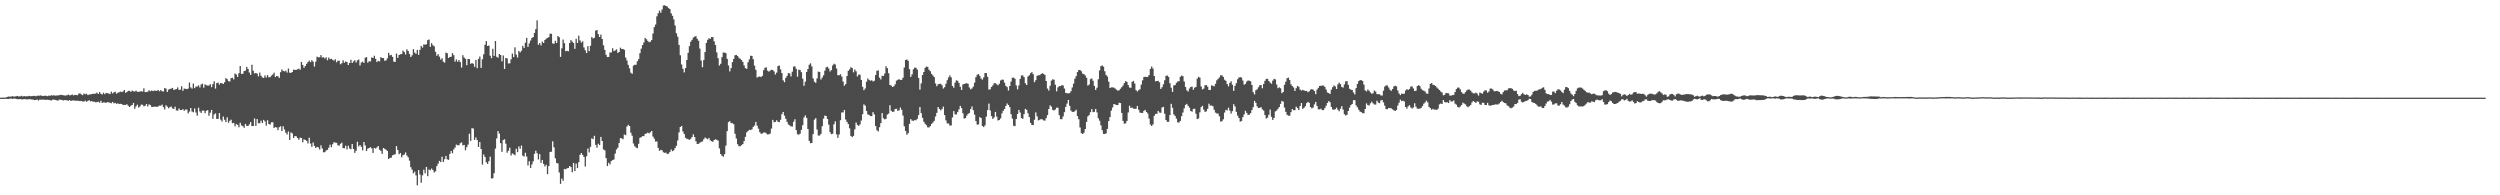 <?xml version="1.0" encoding="UTF-8"?>
<svg xmlns="http://www.w3.org/2000/svg" width="1920" height="150">
  <path d="M0 75.000h1v1.000H0zM1 74.991h1v1.000H1zM2 74.969h1v1.000H2zM3 74.963h1v1.000H3zM4 74.902h1v1.000H4zM5 74.427h1v1.572H5zM6 74.159h1v1.820H6zM7 74.261h1v1.631H7zM8 74.129h1v1.417H8zM9 73.914h1v2.127H9zM10 74.100h1v1.606H10zM11 74.164h1v1.582H11zM12 73.903h1v2.078H12zM13 73.698h1v2.514H13zM14 74.139h1v1.990H14zM15 73.994h1v2.097H15zM16 73.591h1v2.695H16zM17 74.136h1v2.187H17zM18 73.751h1v2.342H18zM19 74.023h1v2.177H19zM20 73.880h1v2.439H20zM21 73.950h1v2.312H21zM22 73.628h1v2.530H22zM23 73.872h1v2.427H23zM24 73.811h1v2.575H24zM25 73.635h1v2.909H25zM26 73.606h1v3.309H26zM27 73.916h1v2.815H27zM28 73.523h1v2.929H28zM29 73.476h1v3.734H29zM30 73.480h1v3.046H30zM31 73.220h1v3.306H31zM32 73.797h1v2.812H32zM33 73.692h1v2.742H33zM34 73.486h1v3.218H34zM35 73.575h1v3.056H35zM36 73.877h1v2.741H36zM37 73.435h1v3.320H37zM38 73.590h1v3.346H38zM39 73.116h1v4.064H39zM40 73.402h1v3.121H40zM41 73.129h1v3.313H41zM42 73.474h1v3.347H42zM43 73.374h1v3.612H43zM44 73.205h1v4.182H44zM45 73.165h1v3.331H45zM46 72.784h1v3.851H46zM47 72.886h1v3.824H47zM48 73.187h1v4.020H48zM49 73.336h1v3.525H49zM50 73.370h1v3.599H50zM51 73.089h1v3.941H51zM52 72.676h1v4.665H52zM53 73.206h1v3.594H53zM54 73.063h1v4.526H54zM55 72.571h1v4.522H55zM56 73.287h1v3.916H56zM57 72.879h1v4.307H57zM58 72.972h1v4.509H58zM59 73.146h1v4.191H59zM60 71.886h1v5.593H60zM61 71.730h1v5.984H61zM62 72.504h1v4.941H62zM63 73.044h1v4.915H63zM64 71.765h1v6.211H64zM65 72.359h1v4.958H65zM66 71.985h1v6.218H66zM67 73.011h1v4.440H67zM68 72.620h1v4.355H68zM69 72.472h1v5.405H69zM70 72.293h1v5.336H70zM71 71.918h1v6.222H71zM72 72.098h1v6.031H72zM73 71.845h1v6.739H73zM74 71.140h1v7.321H74zM75 72.168h1v5.910H75zM76 70.704h1v8.204H76zM77 72.063h1v5.341H77zM78 72.568h1v6.432H78zM79 71.199h1v7.419H79zM80 72.343h1v6.363H80zM81 71.312h1v7.756H81zM82 71.559h1v6.841H82zM83 71.769h1v6.892H83zM84 72.284h1v6.603H84zM85 70.393h1v8.918H85zM86 71.709h1v6.558H86zM87 70.925h1v8.499H87zM88 70.452h1v8.548H88zM89 71.940h1v7.810H89zM90 71.262h1v8.117H90zM91 70.851h1v9.053H91zM92 70.340h1v9.368H92zM93 70.761h1v9.110H93zM94 70.232h1v10.464H94zM95 69.144h1v11.416H95zM96 71.251h1v9.375H96zM97 70.674h1v9.332H97zM98 69.794h1v11.453H98zM99 69.730h1v12.461H99zM100 70.560h1v10.644H100zM101 69.530h1v11.123H101zM102 70.098h1v8.967H102zM103 70.350h1v13.148H103zM104 69.581h1v12.138H104zM105 70.485h1v9.888H105zM106 70.501h1v12.074H106zM107 70.283h1v11.492H107zM108 70.053h1v10.259H108zM109 70.331h1v10.139H109zM110 67.832h1v13.867H110zM111 70.695h1v10.533H111zM112 70.730h1v9.169H112zM113 70.375h1v11.404H113zM114 69.316h1v10.828H114zM115 70.104h1v10.591H115zM116 69.500h1v12.570H116zM117 69.983h1v12.135H117zM118 69.553h1v12.388H118zM119 69.737h1v12.173H119zM120 69.743h1v12.353H120zM121 69.112h1v12.676H121zM122 70.081h1v11.043H122zM123 69.171h1v12.045H123zM124 70.111h1v10.247H124zM125 70.268h1v12.036H125zM126 67.616h1v16.454H126zM127 68.085h1v12.734H127zM128 70.625h1v11.286H128zM129 68.876h1v14.250H129zM130 68.314h1v14.018H130zM131 68.021h1v13.743H131zM132 67.501h1v15.743H132zM133 69.114h1v14.519H133zM134 68.657h1v13.255H134zM135 68.386h1v16.409H135zM136 67.127h1v17.847H136zM137 69.073h1v14.211H137zM138 68.796h1v15.664H138zM139 66.245h1v18.239H139zM140 69.743h1v14.047H140zM141 67.978h1v17.097H141zM142 68.253h1v15.854H142zM143 68.445h1v15.682H143zM144 68.023h1v19.058H144zM145 63.380h1v22.336H145zM146 67.115h1v15.899H146zM147 68.065h1v17.572H147zM148 64.222h1v21.987H148zM149 67.701h1v15.610H149zM150 66.478h1v19.941H150zM151 66.442h1v22.377H151zM152 65.518h1v17.245H152zM153 67.195h1v18.425H153zM154 64.865h1v21.897H154zM155 64.266h1v20.662H155zM156 67.331h1v17.612H156zM157 64.768h1v22.207H157zM158 65.464h1v19.645H158zM159 65.665h1v18.940H159zM160 65.677h1v23.219H160zM161 64.666h1v21.907H161zM162 66.931h1v17.491H162zM163 64.615h1v26.619H163zM164 62.445h1v25.470H164zM165 68.029h1v18.988H165zM166 63.805h1v27.519H166zM167 63.458h1v27.822H167zM168 64.980h1v21.850H168zM169 63.742h1v28.140H169zM170 63.962h1v29.387H170zM171 64.508h1v25.001H171zM172 63.195h1v28.767H172zM173 60.007h1v33.744H173zM174 60.800h1v29.328H174zM175 62.331h1v31.948H175zM176 62.601h1v30.193H176zM177 59.983h1v31.913H177zM178 59.694h1v34.956H178zM179 60.998h1v33.345H179zM180 56.492h1v40.521H180zM181 57.255h1v38.102H181zM182 59.077h1v36.796H182zM183 56.206h1v41.558H183zM184 50.704h1v43.626H184zM185 56.779h1v39.548H185zM186 56.650h1v40.200H186zM187 54.587h1v43.584H187zM188 54.229h1v40.931H188zM189 51.379h1v45.239H189zM190 52.919h1v43.884H190zM191 55.678h1v39.857H191zM192 57.475h1v36.272H192zM193 49.714h1v47.088H193zM194 54.302h1v42.466H194zM195 56.421h1v34.568H195zM196 55.988h1v40.663H196zM197 56.541h1v34.905H197zM198 58.625h1v36.027H198zM199 55.763h1v38.918H199zM200 58.122h1v34.549H200zM201 59.447h1v35.024H201zM202 59.840h1v32.210H202zM203 57.918h1v35.337H203zM204 59.508h1v36.929H204zM205 57.643h1v34.704H205zM206 59.360h1v35.871H206zM207 59.251h1v36.437H207zM208 58.074h1v35.859H208zM209 57.263h1v36.647H209zM210 55.811h1v42.471H210zM211 59.208h1v38.404H211zM212 58.330h1v39.578H212zM213 58.591h1v41.356H213zM214 59.795h1v37.891H214zM215 55.448h1v41.502H215zM216 53.344h1v47.266H216zM217 54.406h1v42.551H217zM218 54.820h1v44.620H218zM219 54.216h1v47.679H219zM220 55.705h1v47.557H220zM221 52.638h1v48.350H221zM222 55.811h1v51.698H222zM223 55.976h1v45.746H223zM224 55.274h1v47.192H224zM225 53.448h1v52.479H225zM226 53.720h1v50.770H226zM227 53.622h1v51.018H227zM228 53.247h1v52.756H228zM229 52.698h1v54.606H229zM230 53.573h1v52.146H230zM231 47.584h1v58.330H231zM232 49.878h1v59.427H232zM233 52.062h1v54.940H233zM234 50.684h1v56.818H234zM235 49.039h1v59.150H235zM236 47.651h1v62.551H236zM237 46.572h1v59.211H237zM238 47.744h1v62.476H238zM239 46.229h1v66.509H239zM240 47.380h1v62.043H240zM241 51.117h1v60.974H241zM242 47.340h1v66.306H242zM243 43.501h1v69.270H243zM244 44.075h1v69.138H244zM245 43.930h1v70.857H245zM246 42.359h1v69.275H246zM247 44.180h1v69.857H247zM248 43.946h1v73.027H248zM249 44.929h1v71.961H249zM250 44.055h1v71.520H250zM251 46.297h1v68.779H251zM252 44.219h1v69.244H252zM253 45.409h1v65.721H253zM254 45.151h1v67.913H254zM255 45.925h1v64.872H255zM256 46.519h1v62.684H256zM257 45.530h1v64.055H257zM258 47.889h1v61.799H258zM259 46.664h1v64.829H259zM260 46.624h1v65.359H260zM261 49.341h1v61.105H261zM262 48.592h1v60.998H262zM263 46.350h1v67.434H263zM264 48.157h1v65.734H264zM265 47.215h1v64.715H265zM266 47.675h1v67.085H266zM267 49.926h1v61.983H267zM268 48.332h1v65.664H268zM269 45.937h1v68.695H269zM270 48.384h1v62.203H270zM271 47.148h1v67.287H271zM272 46.214h1v71.200H272zM273 48.008h1v67.769H273zM274 46.311h1v62.562H274zM275 45.704h1v66.741H275zM276 50.296h1v61.089H276zM277 48.048h1v64.718H277zM278 47.317h1v68.172H278zM279 48.357h1v60.722H279zM280 44.316h1v67.318H280zM281 43.895h1v72.091H281zM282 48.118h1v65.994H282zM283 46.991h1v66.709H283zM284 47.188h1v65.802H284zM285 44.086h1v69.889H285zM286 44.563h1v72.899H286zM287 42.805h1v70.789H287zM288 45.179h1v68.942H288zM289 47.673h1v65.549H289zM290 46.703h1v65.451H290zM291 47.183h1v67.811H291zM292 43.868h1v72.015H292zM293 44.594h1v73.579H293zM294 44.583h1v69.086H294zM295 46.632h1v67.714H295zM296 46.364h1v68.610H296zM297 44.799h1v71.133H297zM298 40.587h1v81.572H298zM299 42.556h1v78.722H299zM300 42.143h1v78.944H300zM301 43.668h1v75.626H301zM302 47.306h1v71.536H302zM303 47.504h1v70.965H303zM304 41.124h1v71.105H304zM305 44.425h1v70.705H305zM306 42.230h1v76.246H306zM307 41.669h1v75.846H307zM308 41.539h1v79.313H308zM309 38.857h1v80.325H309zM310 39.995h1v78.704H310zM311 41.860h1v75.166H311zM312 37.865h1v81.579H312zM313 39.154h1v81.603H313zM314 41.368h1v82.036H314zM315 43.795h1v84.611H315zM316 42.499h1v87.785H316zM317 37.741h1v95.383H317zM318 40.421h1v91.420H318zM319 41.313h1v93.402H319zM320 38.298h1v104.048H320zM321 42.104h1v88.495H321zM322 38.323h1v95.677H322zM323 35.207h1v105.142H323zM324 36.533h1v98.196H324zM325 34.088h1v96.206H325zM326 34.337h1v98.785H326zM327 33.982h1v94.207H327zM328 30.833h1v104.469H328zM329 30.331h1v99.797H329zM330 35.929h1v94.843H330zM331 33.193h1v96.241H331zM332 34.753h1v95.788H332zM333 35.513h1v96.953H333zM334 39.774h1v91.819H334zM335 42.823h1v84.788H335zM336 41.594h1v84.091H336zM337 43.455h1v80.083H337zM338 45.768h1v78.728H338zM339 44.753h1v75.622H339zM340 47.433h1v76.986H340zM341 48.147h1v74.136H341zM342 40.435h1v79.317H342zM343 40.894h1v81.474H343zM344 44.541h1v78.252H344zM345 43.706h1v74.498H345zM346 43.589h1v72.383H346zM347 40.808h1v76.891H347zM348 42.418h1v72.332H348zM349 47.338h1v65.949H349zM350 45.676h1v65.403H350zM351 47.406h1v64.230H351zM352 46.123h1v65.408H352zM353 47.663h1v62.310H353zM354 51.840h1v57.506H354zM355 42.389h1v69.240H355zM356 44.172h1v67.148H356zM357 45.141h1v70.279H357zM358 50.085h1v62.897H358zM359 45.238h1v65.821H359zM360 45.395h1v57.296H360zM361 49.027h1v59.176H361zM362 48.370h1v50.112H362zM363 49.001h1v49.718H363zM364 51.313h1v56.104H364zM365 46.005h1v59.583H365zM366 52.336h1v55.230H366zM367 45.266h1v67.604H367zM368 43.429h1v65.684H368zM369 52.134h1v62.314H369zM370 45.514h1v80.895H370zM371 41.672h1v76.940H371zM372 34.346h1v86.182H372zM373 31.534h1v93.157H373zM374 35.313h1v90.587H374zM375 34.954h1v88.844H375zM376 42.797h1v77.548H376zM377 44.714h1v92.417H377zM378 37.492h1v99.378H378zM379 42.923h1v90.080H379zM380 31.484h1v82.652H380zM381 43.605h1v62.698H381zM382 44.327h1v56.354H382zM383 41.489h1v61.130H383zM384 42.245h1v67.706H384zM385 47.115h1v69.447H385zM386 42.577h1v64.989H386zM387 52.920h1v54.045H387zM388 44.478h1v65.854H388zM389 44.858h1v72.427H389zM390 48.723h1v67.041H390zM391 48.617h1v64.838H391zM392 45.562h1v73.886H392zM393 41.186h1v76.608H393zM394 43.848h1v74.626H394zM395 36.348h1v82.905H395zM396 41.897h1v72.328H396zM397 44.187h1v72.657H397zM398 39.114h1v73.382H398zM399 40.252h1v74.015H399zM400 38.900h1v72.881H400zM401 35.248h1v84.320H401zM402 36.933h1v83.268H402zM403 32.774h1v84.508H403zM404 29.077h1v91.183H404zM405 36.011h1v91.070H405zM406 33.331h1v90.461H406zM407 31.133h1v97.848H407zM408 29.159h1v97.156H408zM409 28.446h1v95.448H409zM410 25.301h1v92.840H410zM411 22.389h1v93.372H411zM412 15.616h1v102.109H412zM413 34.359h1v88.112H413zM414 33.054h1v85.285H414zM415 34.882h1v90.209H415zM416 31.891h1v91.047H416zM417 33.027h1v92.883H417zM418 30.726h1v97.135H418zM419 29.686h1v96.875H419zM420 29.145h1v104.662H420zM421 28.516h1v99.008H421zM422 25.874h1v90.832H422zM423 25.954h1v90.574H423zM424 33.325h1v75.240H424zM425 33.641h1v79.490H425zM426 31.322h1v90.220H426zM427 33.039h1v92.075H427zM428 27.634h1v97.955H428zM429 28.605h1v103.843H429zM430 43.671h1v97.523H430zM431 37.102h1v100.071H431zM432 30.343h1v108.536H432zM433 33.164h1v96.564H433zM434 39.312h1v90.723H434zM435 39.010h1v90.262H435zM436 39.359h1v89.639H436zM437 33.034h1v94.463H437zM438 30.756h1v97.543H438zM439 31.957h1v100.327H439zM440 32.998h1v92.115H440zM441 37.463h1v93.921H441zM442 29.790h1v95.860H442zM443 33.016h1v96.108H443zM444 27.405h1v97.155H444zM445 31.078h1v87.802H445zM446 32.721h1v84.837H446zM447 31.737h1v87.246H447zM448 36.450h1v84.104H448zM449 38.604h1v89.306H449zM450 40.738h1v79.335H450zM451 35.422h1v78.661H451zM452 39.249h1v77.807H452zM453 35.130h1v77.640H453zM454 28.467h1v77.764H454zM455 29.526h1v77.325H455zM456 28.993h1v75.303H456zM457 23.576h1v87.693H457zM458 23.022h1v90.399H458zM459 26.231h1v84.140H459zM460 28.422h1v82.966H460zM461 26.581h1v78.607H461zM462 29.935h1v78.346H462zM463 34.805h1v80.058H463zM464 38.285h1v77.179H464zM465 42.024h1v79.397H465zM466 43.818h1v83.729H466zM467 43.733h1v81.232H467zM468 40.332h1v85.911H468zM469 40.239h1v83.453H469zM470 37.021h1v85.895H470zM471 39.248h1v83.226H471zM472 38.716h1v79.257H472zM473 37.909h1v76.911H473zM474 40.622h1v72.791H474zM475 39.879h1v69.990H475zM476 36.600h1v69.480H476zM477 37.667h1v68.570H477zM478 37.589h1v69.305H478zM479 38.227h1v65.076H479zM480 44.193h1v59.654H480zM481 46.425h1v50.775H481zM482 49.811h1v46.084H482zM483 52.504h1v44.258H483zM484 55.816h1v46.132H484zM485 56.686h1v47.561H485zM486 50.377h1v59.837H486zM487 49.786h1v62.549H487zM488 49.708h1v63.598H488zM489 47.036h1v66.777H489zM490 45.422h1v65.018H490zM491 40.868h1v64.946H491zM492 37.354h1v67.940H492zM493 34.610h1v69.921H493zM494 32.624h1v71.915H494zM495 29.072h1v73.781H495zM496 30.140h1v72.352H496zM497 31.372h1v70.446H497zM498 32.417h1v70.038H498zM499 32.070h1v69.542H499zM500 30.789h1v69.844H500zM501 25.762h1v79.131H501zM502 20.843h1v85.649H502zM503 18.863h1v89.855H503zM504 12.527h1v96.106H504zM505 10.189h1v103.431H505zM506 8.148h1v107.704H506zM507 9.774h1v105.255H507zM508 7.247h1v108.186H508zM509 4.261h1v112.742H509zM510 4.049h1v113.303H510zM511 4.615h1v112.640H511zM512 5.045h1v113.288H512zM513 6.182h1v111.792H513zM514 6.951h1v109.721H514zM515 10.261h1v104.554H515zM516 12.144h1v103.969H516zM517 14.879h1v100.565H517zM518 19.569h1v94.135H518zM519 25.565h1v86.399H519zM520 28.167h1v79.720H520zM521 34.456h1v67.219H521zM522 42.465h1v55.059H522zM523 49.521h1v47.194H523zM524 52.765h1v48.200H524zM525 55.600h1v47.296H525zM526 52.290h1v53.511H526zM527 46.086h1v60.516H527zM528 40.554h1v66.333H528zM529 35.417h1v72.072H529zM530 32.034h1v74.550H530zM531 30.643h1v74.598H531zM532 28.830h1v74.341H532zM533 28.113h1v77.117H533zM534 27.812h1v80.709H534zM535 29.813h1v80.797H535zM536 31.300h1v79.170H536zM537 37.314h1v72.357H537zM538 46.484h1v62.442H538zM539 51.684h1v56.961H539zM540 46.113h1v60.837H540zM541 39.985h1v65.631H541zM542 32.995h1v73.347H542zM543 30.568h1v76.393H543zM544 29.464h1v76.490H544zM545 29.785h1v78.019H545zM546 28.491h1v79.943H546zM547 28.530h1v80.406H547zM548 31.806h1v75.722H548zM549 34.586h1v72.360H549zM550 40.260h1v67.128H550zM551 44.684h1v63.273H551zM552 50.329h1v63.646H552zM553 48.986h1v69.300H553zM554 43.907h1v75.690H554zM555 40.336h1v80.044H555zM556 40.406h1v78.003H556zM557 40.803h1v71.032H557zM558 45.202h1v55.525H558zM559 50.233h1v43.555H559zM560 54.856h1v38.159H560zM561 52.276h1v42.314H561zM562 47.709h1v46.910H562zM563 45.194h1v50.250H563zM564 42.427h1v60.266H564zM565 42.196h1v64.123H565zM566 43.028h1v67.711H566zM567 44.359h1v67.940H567zM568 45.208h1v67.112H568zM569 46.117h1v65.357H569zM570 47.582h1v63.053H570zM571 50.293h1v58.114H571zM572 52.322h1v52.770H572zM573 52.899h1v48.790H573zM574 47.819h1v52.838H574zM575 45.582h1v54.102H575zM576 42.771h1v57.120H576zM577 42.945h1v56.400H577zM578 45.487h1v51.973H578zM579 50.402h1v46.024H579zM580 53.582h1v40.080H580zM581 59.550h1v36.965H581zM582 58.912h1v39.910H582zM583 58.703h1v42.796H583zM584 59.212h1v43.572H584zM585 58.215h1v44.291H585zM586 53.923h1v47.849H586zM587 52.077h1v49.667H587zM588 51.727h1v50.718H588zM589 54.221h1v49.049H589zM590 54.990h1v48.160H590zM591 54.221h1v48.363H591zM592 53.561h1v45.200H592zM593 53.747h1v38.329H593zM594 54.850h1v39.028H594zM595 57.213h1v36.394H595zM596 55.762h1v36.612H596zM597 50.721h1v42.818H597zM598 50.342h1v43.470H598zM599 53.248h1v38.759H599zM600 56.111h1v31.569H600zM601 61.686h1v24.312H601zM602 63.110h1v25.772H602zM603 59.806h1v31.413H603zM604 58.252h1v35.336H604zM605 56.126h1v39.474H605zM606 56.361h1v39.941H606zM607 58.677h1v38.383H607zM608 55.060h1v42.097H608zM609 51.156h1v42.365H609zM610 50.968h1v40.634H610zM611 52.842h1v47.097H611zM612 58.805h1v44.323H612zM613 53.489h1v49.958H613zM614 53.798h1v48.838H614zM615 55.471h1v44.225H615zM616 60.420h1v35.751H616zM617 65.860h1v24.339H617zM618 62.698h1v25.983H618zM619 55.251h1v35.341H619zM620 53.005h1v46.081H620zM621 49.716h1v58.492H621zM622 48.637h1v61.373H622zM623 51.016h1v58.800H623zM624 60.202h1v42.806H624zM625 62.793h1v29.102H625zM626 63.629h1v27.101H626zM627 60.273h1v39.203H627zM628 54.998h1v49.092H628zM629 55.246h1v48.823H629zM630 61.072h1v41.716H630zM631 59.566h1v37.348H631zM632 57.808h1v33.311H632zM633 54.275h1v34.493H633zM634 51.712h1v37.385H634zM635 51.230h1v40.184H635zM636 52.647h1v43.123H636zM637 54.908h1v46.609H637zM638 53.885h1v49.157H638zM639 50.255h1v52.488H639zM640 48.957h1v46.477H640zM641 49.542h1v43.635H641zM642 52.631h1v50.581H642zM643 57.764h1v48.106H643zM644 57.815h1v45.432H644zM645 57.051h1v35.238H645zM646 58.762h1v27.617H646zM647 62.633h1v23.676H647zM648 65.822h1v18.623H648zM649 64.613h1v27.213H649zM650 58.413h1v35.208H650zM651 54.411h1v40.863H651zM652 53.264h1v45.275H652zM653 51.592h1v52.819H653zM654 52.273h1v53.061H654zM655 55.543h1v48.794H655zM656 53.419h1v45.888H656zM657 54.766h1v39.314H657zM658 58.721h1v37.200H658zM659 57.274h1v39.469H659zM660 57.345h1v38.198H660zM661 61.382h1v31.188H661zM662 66.657h1v21.090H662zM663 69.281h1v10.902H663zM664 67.961h1v13.117H664zM665 62.743h1v22.434H665zM666 60.336h1v27.498H666zM667 61.359h1v26.915H667zM668 62.028h1v27.089H668zM669 61.571h1v27.599H669zM670 62.585h1v23.514H670zM671 61.995h1v25.863H671zM672 57.652h1v39.124H672zM673 54.299h1v45.725H673zM674 54.123h1v46.837H674zM675 59.649h1v38.041H675zM676 61.031h1v33.537H676zM677 58.150h1v28.711H677zM678 58.345h1v32.557H678zM679 56.472h1v35.248H679zM680 50.903h1v40.333H680zM681 52.370h1v35.643H681zM682 56.270h1v30.969H682zM683 65.244h1v15.590H683zM684 65.720h1v19.416H684zM685 66.762h1v19.199H685zM686 66.250h1v19.459H686zM687 64.787h1v18.927H687zM688 61.962h1v21.558H688zM689 61.292h1v23.798H689zM690 60.823h1v23.954H690zM691 61.390h1v21.176H691zM692 61.344h1v23.057H692zM693 59.690h1v29.061H693zM694 51.879h1v45.124H694zM695 46.079h1v54.501H695zM696 45.624h1v57.853H696zM697 46.697h1v55.601H697zM698 53.141h1v41.992H698zM699 59.083h1v32.409H699zM700 57.096h1v35.501H700zM701 53.235h1v39.605H701zM702 51.879h1v40.308H702zM703 52.136h1v40.304H703zM704 53.459h1v37.767H704zM705 59.857h1v28.581H705zM706 68.844h1v13.384H706zM707 64.075h1v22.833H707zM708 57.608h1v32.887H708zM709 55.299h1v38.187H709zM710 52.069h1v43.001H710zM711 51.136h1v44.998H711zM712 51.368h1v46.426H712zM713 53.571h1v44.339H713zM714 54.680h1v42.187H714zM715 56.772h1v38.378H715zM716 57.939h1v36.204H716zM717 59.235h1v33.563H717zM718 64.093h1v25.375H718zM719 66.187h1v20.488H719zM720 64.700h1v17.469H720zM721 64.461h1v19.207H721zM722 64.333h1v20.476H722zM723 65.549h1v18.194H723zM724 68.011h1v13.911H724zM725 66.974h1v21.380H725zM726 64.319h1v28.136H726zM727 61.583h1v33.212H727zM728 59.500h1v35.298H728zM729 57.927h1v38.482H729zM730 59.389h1v36.950H730zM731 66.002h1v24.221H731zM732 67.356h1v17.987H732zM733 63.494h1v24.269H733zM734 61.674h1v26.305H734zM735 62.080h1v24.034H735zM736 63.688h1v20.313H736zM737 66.660h1v14.622H737zM738 69.051h1v13.952H738zM739 64.863h1v22.110H739zM740 64.498h1v26.582H740zM741 64.110h1v26.560H741zM742 63.914h1v24.850H742zM743 64.407h1v23.044H743zM744 67.170h1v19.574H744zM745 68.610h1v15.182H745zM746 67.894h1v13.879H746zM747 66.516h1v18.170H747zM748 63.432h1v24.623H748zM749 59.293h1v33.699H749zM750 57.401h1v38.285H750zM751 56.865h1v38.721H751zM752 58.300h1v31.630H752zM753 60.287h1v30.400H753zM754 61.189h1v35.578H754zM755 59.466h1v38.115H755zM756 56.091h1v40.167H756zM757 56.129h1v33.477H757zM758 58.974h1v25.565H758zM759 68.802h1v10.752H759zM760 68.569h1v16.275H760zM761 66.779h1v22.410H761zM762 65.590h1v25.736H762zM763 63.968h1v26.208H763zM764 63.885h1v22.100H764zM765 64.746h1v24.781H765zM766 65.491h1v27.021H766zM767 64.315h1v27.774H767zM768 61.794h1v29.117H768zM769 61.130h1v25.974H769zM770 61.227h1v23.853H770zM771 63.509h1v20.231H771zM772 65.921h1v15.505H772zM773 66.935h1v12.561H773zM774 69.524h1v11.133H774zM775 66.068h1v16.231H775zM776 62.631h1v25.066H776zM777 59.721h1v31.439H777zM778 59.594h1v36.971H778zM779 60.533h1v36.375H779zM780 65.570h1v25.847H780zM781 68.602h1v18.966H781zM782 65.625h1v18.804H782zM783 60.560h1v25.840H783zM784 57.933h1v32.762H784zM785 57.883h1v33.423H785zM786 59.231h1v28.445H786zM787 63.952h1v19.644H787zM788 65.272h1v19.115H788zM789 58.736h1v28.242H789zM790 57.827h1v32.081H790zM791 56.206h1v38.102H791zM792 55.377h1v40.563H792zM793 56.982h1v39.046H793zM794 63.119h1v28.854H794zM795 61.521h1v24.789H795zM796 58.273h1v31.071H796zM797 57.738h1v34.739H797zM798 57.754h1v34.240H798zM799 56.888h1v34.530H799zM800 56.221h1v35.473H800zM801 56.711h1v35.740H801zM802 57.525h1v35.155H802zM803 62.203h1v28.532H803zM804 67.967h1v20.470H804zM805 69.606h1v14.117H805zM806 65.824h1v15.057H806zM807 61.923h1v19.997H807zM808 60.938h1v23.511H808zM809 61.197h1v23.716H809zM810 65.087h1v18.992H810zM811 70.137h1v12.569H811zM812 67.137h1v15.627H812zM813 66.130h1v22.351H813zM814 66.138h1v25.417H814zM815 65.391h1v26.153H815zM816 65.640h1v23.814H816zM817 67.980h1v18.184H817zM818 71.305h1v10.748H818zM819 71.636h1v7.908H819zM820 71.677h1v5.083H820zM821 71.526h1v9.722H821zM822 70.066h1v14.894H822zM823 67.184h1v18.754H823zM824 64.262h1v21.706H824zM825 60.475h1v24.919H825zM826 58.448h1v25.803H826zM827 55.324h1v33.822H827zM828 53.731h1v37.794H828zM829 53.744h1v44.138H829zM830 54.756h1v47.468H830zM831 56.594h1v46.340H831zM832 56.930h1v44.949H832zM833 57.947h1v41.175H833zM834 59.697h1v33.879H834zM835 65.765h1v23.646H835zM836 64.897h1v23.471H836zM837 60.849h1v25.303H837zM838 60.212h1v23.609H838zM839 62.061h1v24.128H839zM840 65.986h1v19.885H840zM841 69.065h1v14.599H841zM842 67.358h1v18.982H842zM843 60.886h1v29.946H843zM844 54.064h1v38.644H844zM845 50.774h1v45.466H845zM846 50.201h1v49.795H846zM847 51.192h1v51.625H847zM848 54.723h1v48.199H848zM849 57.533h1v44.855H849zM850 58.787h1v40.178H850zM851 62.648h1v30.349H851zM852 67.588h1v22.327H852zM853 67.082h1v17.835H853zM854 67.088h1v15.427H854zM855 67.327h1v12.562H855zM856 68.014h1v12.277H856zM857 68.889h1v11.816H857zM858 69.651h1v11.048H858zM859 69.301h1v9.583H859zM860 68.155h1v10.987H860zM861 66.972h1v19.766H861zM862 65.698h1v27.112H862zM863 63.782h1v31.220H863zM864 62.292h1v32.418H864zM865 62.900h1v29.958H865zM866 65.309h1v21.047H866zM867 67.250h1v13.952H867zM868 67.446h1v15.427H868zM869 62.838h1v19.808H869zM870 62.156h1v21.236H870zM871 64.176h1v19.410H871zM872 69.212h1v14.297H872zM873 70.226h1v11.131H873zM874 69.270h1v14.996H874zM875 68.564h1v17.845H875zM876 64.965h1v21.757H876zM877 61.694h1v25.029H877zM878 59.194h1v25.928H878zM879 58.936h1v25.441H879zM880 59.119h1v26.894H880zM881 58.972h1v28.281H881zM882 57.657h1v33.419H882zM883 52.885h1v42.763H883zM884 51.112h1v45.673H884zM885 52.618h1v42.937H885zM886 58.381h1v30.590H886zM887 62.446h1v25.064H887zM888 62.226h1v25.182H888zM889 62.099h1v23.115H889zM890 63.214h1v23.209H890zM891 68.276h1v18.375H891zM892 66.983h1v15.525H892zM893 64.701h1v17.397H893zM894 61.654h1v25.712H894zM895 58.253h1v33.930H895zM896 58.005h1v35.572H896zM897 59.051h1v34.486H897zM898 63.907h1v24.452H898zM899 67.385h1v12.311H899zM900 70.529h1v12.265H900zM901 65.609h1v22.238H901zM902 65.315h1v23.702H902zM903 63.662h1v27.419H903zM904 62.533h1v31.445H904zM905 62.403h1v31.688H905zM906 58.950h1v33.910H906zM907 58.012h1v31.231H907zM908 58.510h1v27.928H908zM909 62.616h1v20.597H909zM910 66.754h1v13.817H910zM911 69.379h1v10.403H911zM912 70.318h1v11.009H912zM913 68.015h1v14.689H913zM914 66.781h1v18.453H914zM915 66.515h1v19.224H915zM916 68.935h1v14.718H916zM917 67.351h1v16.162H917zM918 66.724h1v20.623H918zM919 60.371h1v31.126H919zM920 59.003h1v31.990H920zM921 59.610h1v26.645H921zM922 66.425h1v15.844H922zM923 68.675h1v12.561H923zM924 68.052h1v16.184H924zM925 65.457h1v20.521H925zM926 65.379h1v20.065H926zM927 66.569h1v16.986H927zM928 69.115h1v10.516H928zM929 69.061h1v12.050H929zM930 65.572h1v15.474H930zM931 65.829h1v15.714H931zM932 66.291h1v17.991H932zM933 64.339h1v22.141H933zM934 61.702h1v25.438H934zM935 60.640h1v26.616H935zM936 59.460h1v29.827H936zM937 57.783h1v35.620H937zM938 57.859h1v35.239H938zM939 59.040h1v32.625H939zM940 61.255h1v25.162H940zM941 62.121h1v22.192H941zM942 64.580h1v20.182H942zM943 66.338h1v16.375H943zM944 63.643h1v21.307H944zM945 62.460h1v24.782H945zM946 65.053h1v20.276H946zM947 69.784h1v10.221H947zM948 65.944h1v15.814H948zM949 63.865h1v22.059H949zM950 60.897h1v27.881H950zM951 59.566h1v31.059H951zM952 59.238h1v34.176H952zM953 59.571h1v33.420H953zM954 61.856h1v28.148H954zM955 65.068h1v22.834H955zM956 64.402h1v20.718H956zM957 62.547h1v24.132H957zM958 61.787h1v26.486H958zM959 62.021h1v26.032H959zM960 62.477h1v24.439H960zM961 65.266h1v19.273H961zM962 70.798h1v11.484H962zM963 72.514h1v4.975H963zM964 69.267h1v9.719H964zM965 68.630h1v13.068H965zM966 67.014h1v15.986H966zM967 65.408h1v17.402H967zM968 65.261h1v17.073H968zM969 67.779h1v16.239H969zM970 64.426h1v20.476H970zM971 62.078h1v26.273H971zM972 60.569h1v30.464H972zM973 60.566h1v29.773H973zM974 62.201h1v25.914H974zM975 63.386h1v20.744H975zM976 64.303h1v25.415H976zM977 61.895h1v30.203H977zM978 60.589h1v29.961H978zM979 60.980h1v24.575H979zM980 64.909h1v19.982H980zM981 67.738h1v15.802H981zM982 67.051h1v15.199H982zM983 67.789h1v11.979H983zM984 71.524h1v6.016H984zM985 70.625h1v7.470H985zM986 65.111h1v17.543H986zM987 62.794h1v23.134H987zM988 60.058h1v28.108H988zM989 59.573h1v29.244H989zM990 61.516h1v27.422H990zM991 64.730h1v21.445H991zM992 66.082h1v17.666H992zM993 67.176h1v17.529H993zM994 69.844h1v14.809H994zM995 67.741h1v14.190H995zM996 66.010h1v16.961H996zM997 66.639h1v17.878H997zM998 68.794h1v12.614H998zM999 69.595h1v9.503H999zM1000 69.022h1v14.566H1000zM1001 69.441h1v13.405H1001zM1002 69.823h1v11.813H1002zM1003 69.840h1v9.377H1003zM1004 70.830h1v7.424H1004zM1005 70.152h1v8.814H1005zM1006 68.811h1v13.487H1006zM1007 68.435h1v14.834H1007zM1008 68.845h1v13.807H1008zM1009 69.958h1v10.239H1009zM1010 72.340h1v5.946H1010zM1011 68.835h1v12.531H1011zM1012 67.438h1v16.494H1012zM1013 66.020h1v17.981H1013zM1014 65.953h1v17.521H1014zM1015 65.626h1v18.972H1015zM1016 65.719h1v18.796H1016zM1017 66.787h1v16.264H1017zM1018 68.744h1v12.458H1018zM1019 71.004h1v8.027H1019zM1020 71.485h1v6.119H1020zM1021 72.213h1v6.344H1021zM1022 68.842h1v13.286H1022zM1023 66.991h1v17.082H1023zM1024 65.609h1v18.705H1024zM1025 66.415h1v17.465H1025zM1026 68.328h1v14.380H1026zM1027 64.815h1v19.530H1027zM1028 63.428h1v22.006H1028zM1029 64.613h1v18.889H1029zM1030 66.762h1v14.799H1030zM1031 67.261h1v16.903H1031zM1032 64.848h1v22.896H1032zM1033 62.588h1v26.077H1033zM1034 62.281h1v25.871H1034zM1035 65.129h1v20.114H1035zM1036 68.126h1v14.507H1036zM1037 68.857h1v11.832H1037zM1038 69.135h1v10.673H1038zM1039 71.015h1v5.975H1039zM1040 72.494h1v4.399H1040zM1041 67.693h1v13.243H1041zM1042 64.450h1v17.956H1042zM1043 62.305h1v21.956H1043zM1044 61.614h1v24.073H1044zM1045 61.545h1v24.549H1045zM1046 62.188h1v24.737H1046zM1047 64.967h1v21.949H1047zM1048 69.433h1v14.285H1048zM1049 70.211h1v9.180H1049zM1050 68.787h1v11.951H1050zM1051 69.679h1v11.303H1051zM1052 70.949h1v8.407H1052zM1053 71.956h1v6.108H1053zM1054 71.611h1v7.768H1054zM1055 69.520h1v10.699H1055zM1056 70.309h1v10.021H1056zM1057 72.238h1v5.138H1057zM1058 72.393h1v6.341H1058zM1059 72.400h1v6.853H1059zM1060 73.256h1v3.920H1060zM1061 73.419h1v3.366H1061zM1062 69.609h1v9.031H1062zM1063 66.477h1v14.681H1063zM1064 65.561h1v18.321H1064zM1065 65.643h1v18.162H1065zM1066 67.197h1v15.715H1066zM1067 68.918h1v14.182H1067zM1068 69.780h1v13.421H1068zM1069 68.331h1v15.673H1069zM1070 66.334h1v18.468H1070zM1071 65.846h1v19.341H1071zM1072 66.334h1v18.167H1072zM1073 69.476h1v11.627H1073zM1074 71.796h1v7.112H1074zM1075 73.077h1v3.491H1075zM1076 71.756h1v5.889H1076zM1077 72.165h1v5.153H1077zM1078 71.914h1v6.004H1078zM1079 69.546h1v12.655H1079zM1080 68.453h1v14.979H1080zM1081 69.081h1v12.558H1081zM1082 68.258h1v12.524H1082zM1083 66.490h1v16.052H1083zM1084 66.308h1v17.064H1084zM1085 67.944h1v14.594H1085zM1086 69.959h1v9.326H1086zM1087 69.642h1v12.331H1087zM1088 66.078h1v17.390H1088zM1089 65.431h1v18.153H1089zM1090 66.170h1v17.227H1090zM1091 68.146h1v14.703H1091zM1092 69.252h1v12.183H1092zM1093 69.655h1v9.971H1093zM1094 70.259h1v8.425H1094zM1095 71.806h1v5.524H1095zM1096 72.061h1v6.511H1096zM1097 67.952h1v14.128H1097zM1098 64.459h1v18.591H1098zM1099 63.819h1v20.448H1099zM1100 65.100h1v18.512H1100zM1101 65.394h1v18.838H1101zM1102 66.036h1v18.142H1102zM1103 67.178h1v17.268H1103zM1104 68.106h1v15.337H1104zM1105 69.179h1v10.981H1105zM1106 70.275h1v9.246H1106zM1107 71.010h1v8.886H1107zM1108 73.149h1v3.637H1108zM1109 72.851h1v5.520H1109zM1110 71.359h1v7.360H1110zM1111 71.502h1v6.975H1111zM1112 71.681h1v7.457H1112zM1113 73.420h1v3.549H1113zM1114 73.419h1v4.559H1114zM1115 73.080h1v4.788H1115zM1116 72.854h1v4.279H1116zM1117 70.673h1v8.919H1117zM1118 68.356h1v12.049H1118zM1119 67.273h1v14.847H1119zM1120 67.300h1v15.352H1120zM1121 68.620h1v13.174H1121zM1122 70.707h1v9.927H1122zM1123 71.910h1v6.940H1123zM1124 71.969h1v7.541H1124zM1125 70.730h1v9.442H1125zM1126 69.380h1v12.259H1126zM1127 68.756h1v13.587H1127zM1128 68.777h1v12.800H1128zM1129 69.616h1v10.964H1129zM1130 70.906h1v7.810H1130zM1131 71.736h1v5.831H1131zM1132 71.698h1v6.587H1132zM1133 71.123h1v7.950H1133zM1134 71.854h1v6.009H1134zM1135 73.411h1v4.791H1135zM1136 71.066h1v9.077H1136zM1137 71.512h1v9.057H1137zM1138 71.980h1v6.897H1138zM1139 70.351h1v8.647H1139zM1140 69.342h1v11.338H1140zM1141 69.491h1v11.213H1141zM1142 71.169h1v7.840H1142zM1143 70.256h1v10.566H1143zM1144 67.988h1v13.304H1144zM1145 68.013h1v12.821H1145zM1146 68.742h1v11.907H1146zM1147 70.036h1v10.442H1147zM1148 70.032h1v10.149H1148zM1149 69.769h1v10.462H1149zM1150 70.084h1v10.148H1150zM1151 70.625h1v8.811H1151zM1152 72.053h1v6.219H1152zM1153 72.460h1v4.903H1153zM1154 70.693h1v7.758H1154zM1155 69.485h1v9.630H1155zM1156 69.344h1v10.006H1156zM1157 69.322h1v11.610H1157zM1158 67.956h1v13.613H1158zM1159 67.707h1v14.910H1159zM1160 67.744h1v15.438H1160zM1161 68.256h1v14.364H1161zM1162 69.482h1v12.353H1162zM1163 69.953h1v9.947H1163zM1164 69.634h1v10.301H1164zM1165 72.233h1v6.745H1165zM1166 73.848h1v2.635H1166zM1167 73.511h1v2.649H1167zM1168 72.290h1v5.818H1168zM1169 71.332h1v7.414H1169zM1170 72.484h1v5.725H1170zM1171 72.854h1v4.747H1171zM1172 72.465h1v5.008H1172zM1173 72.969h1v3.997H1173zM1174 74.229h1v1.576H1174zM1175 74.027h1v2.027H1175zM1176 72.702h1v5.655H1176zM1177 70.609h1v8.308H1177zM1178 69.764h1v9.333H1178zM1179 69.670h1v10.167H1179zM1180 69.616h1v11.277H1180zM1181 68.847h1v13.018H1181zM1182 68.562h1v13.368H1182zM1183 68.189h1v13.545H1183zM1184 67.414h1v15.538H1184zM1185 66.996h1v16.005H1185zM1186 68.949h1v12.475H1186zM1187 71.703h1v7.826H1187zM1188 72.281h1v5.753H1188zM1189 72.241h1v5.489H1189zM1190 72.946h1v3.744H1190zM1191 72.931h1v5.147H1191zM1192 70.350h1v10.003H1192zM1193 70.318h1v9.904H1193zM1194 71.529h1v7.900H1194zM1195 69.689h1v9.643H1195zM1196 68.535h1v12.519H1196zM1197 68.702h1v12.450H1197zM1198 69.450h1v10.565H1198zM1199 70.625h1v7.712H1199zM1200 71.536h1v8.790H1200zM1201 68.925h1v12.203H1201zM1202 66.885h1v15.527H1202zM1203 66.942h1v15.675H1203zM1204 67.725h1v14.175H1204zM1205 69.802h1v10.251H1205zM1206 71.774h1v5.849H1206zM1207 72.713h1v3.726H1207zM1208 73.881h1v2.091H1208zM1209 72.206h1v6.010H1209zM1210 69.786h1v9.371H1210zM1211 67.882h1v12.994H1211zM1212 67.270h1v14.428H1212zM1213 67.195h1v14.572H1213zM1214 67.305h1v14.402H1214zM1215 68.047h1v13.773H1215zM1216 69.031h1v12.317H1216zM1217 69.832h1v10.598H1217zM1218 70.854h1v8.680H1218zM1219 71.185h1v7.156H1219zM1220 71.128h1v7.719H1220zM1221 71.818h1v6.977H1221zM1222 72.345h1v5.436H1222zM1223 71.941h1v6.181H1223zM1224 71.966h1v6.475H1224zM1225 72.589h1v4.441H1225zM1226 73.212h1v3.214H1226zM1227 73.263h1v3.655H1227zM1228 73.354h1v3.723H1228zM1229 73.412h1v3.583H1229zM1230 73.060h1v3.121H1230zM1231 70.055h1v8.294H1231zM1232 69.461h1v10.884H1232zM1233 69.274h1v11.022H1233zM1234 70.055h1v9.940H1234zM1235 71.921h1v6.464H1235zM1236 72.931h1v4.284H1236zM1237 72.308h1v5.427H1237zM1238 71.060h1v8.016H1238zM1239 70.777h1v9.103H1239zM1240 70.574h1v9.322H1240zM1241 70.828h1v8.703H1241zM1242 71.178h1v7.899H1242zM1243 71.501h1v6.568H1243zM1244 72.077h1v5.373H1244zM1245 74.000h1v2.214H1245zM1246 72.821h1v3.477H1246zM1247 72.462h1v4.629H1247zM1248 72.682h1v4.022H1248zM1249 73.762h1v2.159H1249zM1250 72.949h1v4.543H1250zM1251 72.110h1v5.921H1251zM1252 72.763h1v5.053H1252zM1253 72.416h1v4.664H1253zM1254 71.064h1v7.230H1254zM1255 70.698h1v8.834H1255zM1256 70.740h1v8.425H1256zM1257 71.968h1v5.755H1257zM1258 71.797h1v6.526H1258zM1259 71.933h1v6.798H1259zM1260 72.146h1v6.412H1260zM1261 72.001h1v5.758H1261zM1262 72.136h1v5.344H1262zM1263 73.165h1v3.185H1263zM1264 74.179h1v2.127H1264zM1265 72.852h1v4.487H1265zM1266 72.094h1v5.448H1266zM1267 71.944h1v5.636H1267zM1268 71.962h1v5.110H1268zM1269 72.350h1v4.528H1269zM1270 72.584h1v4.382H1270zM1271 72.445h1v4.801H1271zM1272 71.605h1v6.834H1272zM1273 70.436h1v8.649H1273zM1274 70.032h1v9.341H1274zM1275 70.926h1v8.304H1275zM1276 71.755h1v6.446H1276zM1277 72.904h1v4.122H1277zM1278 72.512h1v4.568H1278zM1279 72.748h1v4.163H1279zM1280 74.364h1v1.969H1280zM1281 73.979h1v2.300H1281zM1282 72.540h1v4.232H1282zM1283 72.085h1v5.197H1283zM1284 72.158h1v5.160H1284zM1285 72.933h1v3.486H1285zM1286 74.043h1v1.987H1286zM1287 72.379h1v4.325H1287zM1288 71.896h1v5.579H1288zM1289 71.955h1v5.428H1289zM1290 72.490h1v4.610H1290zM1291 72.849h1v4.234H1291zM1292 72.779h1v4.526H1292zM1293 72.596h1v5.096H1293zM1294 72.382h1v5.495H1294zM1295 72.237h1v5.886H1295zM1296 72.263h1v5.935H1296zM1297 72.423h1v5.501H1297zM1298 72.444h1v5.472H1298zM1299 72.654h1v4.793H1299zM1300 73.221h1v3.192H1300zM1301 74.367h1v1.512H1301zM1302 73.832h1v2.327H1302zM1303 73.536h1v2.804H1303zM1304 73.997h1v2.048H1304zM1305 74.236h1v1.137H1305zM1306 73.692h1v3.020H1306zM1307 73.432h1v3.333H1307zM1308 73.916h1v2.422H1308zM1309 73.613h1v2.672H1309zM1310 72.808h1v4.259H1310zM1311 72.515h1v5.301H1311zM1312 72.517h1v5.281H1312zM1313 72.623h1v4.434H1313zM1314 73.289h1v2.763H1314zM1315 73.883h1v2.409H1315zM1316 73.742h1v2.533H1316zM1317 73.713h1v2.595H1317zM1318 74.019h1v2.111H1318zM1319 74.215h1v1.591H1319zM1320 73.711h1v2.262H1320zM1321 72.991h1v3.967H1321zM1322 72.634h1v4.707H1322zM1323 72.420h1v5.079H1323zM1324 72.506h1v4.998H1324zM1325 72.609h1v4.765H1325zM1326 72.711h1v4.750H1326zM1327 72.570h1v5.148H1327zM1328 72.316h1v5.558H1328zM1329 71.946h1v6.114H1329zM1330 72.142h1v5.764H1330zM1331 72.775h1v4.430H1331zM1332 73.485h1v2.746H1332zM1333 74.032h1v2.115H1333zM1334 74.151h1v2.038H1334zM1335 74.363h1v1.558H1335zM1336 74.165h1v1.460H1336zM1337 73.716h1v2.459H1337zM1338 73.380h1v3.215H1338zM1339 73.263h1v3.406H1339zM1340 73.329h1v2.981H1340zM1341 73.893h1v2.055H1341zM1342 73.755h1v2.408H1342zM1343 73.251h1v3.314H1343zM1344 73.247h1v3.355H1344zM1345 73.231h1v3.313H1345zM1346 73.389h1v3.018H1346zM1347 73.298h1v3.143H1347zM1348 73.201h1v3.564H1348zM1349 73.003h1v4.041H1349zM1350 73.108h1v3.767H1350zM1351 73.096h1v3.788H1351zM1352 73.192h1v3.639H1352zM1353 73.224h1v3.509H1353zM1354 73.275h1v3.486H1354zM1355 73.584h1v2.865H1355zM1356 73.835h1v2.041H1356zM1357 74.458h1v1.076H1357zM1358 74.354h1v1.168H1358zM1359 74.247h1v1.495H1359zM1360 74.612h1v1.013H1360zM1361 74.510h1v1.000H1361zM1362 74.222h1v1.396H1362zM1363 74.031h1v1.729H1363zM1364 74.228h1v1.270H1364zM1365 74.425h1v1.179H1365zM1366 73.775h1v2.055H1366zM1367 73.452h1v2.864H1367zM1368 73.551h1v2.818H1368zM1369 73.706h1v2.594H1369zM1370 74.155h1v1.811H1370zM1371 74.409h1v1.153H1371zM1372 74.621h1v1.000H1372zM1373 74.274h1v1.370H1373zM1374 74.297h1v1.319H1374zM1375 74.478h1v1.164H1375zM1376 74.280h1v1.506H1376zM1377 73.680h1v2.604H1377zM1378 73.226h1v3.199H1378zM1379 73.140h1v3.518H1379zM1380 73.147h1v3.640H1380zM1381 73.287h1v3.450H1381zM1382 73.330h1v3.432H1382zM1383 73.247h1v3.638H1383zM1384 73.215h1v3.641H1384zM1385 73.205h1v3.595H1385zM1386 73.564h1v3.075H1386zM1387 74.129h1v1.959H1387zM1388 74.559h1v1.000H1388zM1389 74.191h1v1.487H1389zM1390 74.167h1v1.600H1390zM1391 74.542h1v1.000H1391zM1392 74.490h1v1.270H1392zM1393 74.202h1v1.683H1393zM1394 74.244h1v1.695H1394zM1395 74.456h1v1.178H1395zM1396 74.527h1v1.000H1396zM1397 73.973h1v2.171H1397zM1398 73.520h1v2.905H1398zM1399 73.419h1v3.189H1399zM1400 73.736h1v2.665H1400zM1401 73.938h1v2.088H1401zM1402 74.457h1v1.303H1402zM1403 74.475h1v1.081H1403zM1404 74.608h1v1.000H1404zM1405 74.818h1v1.000H1405zM1406 74.725h1v1.000H1406zM1407 74.519h1v1.178H1407zM1408 74.171h1v1.674H1408zM1409 73.764h1v2.449H1409zM1410 73.639h1v2.717H1410zM1411 73.643h1v2.648H1411zM1412 73.782h1v2.405H1412zM1413 74.030h1v2.006H1413zM1414 74.200h1v1.500H1414zM1415 74.570h1v1.018H1415zM1416 74.698h1v1.000H1416zM1417 74.793h1v1.000H1417zM1418 74.796h1v1.000H1418zM1419 74.405h1v1.144H1419zM1420 74.276h1v1.421H1420zM1421 74.282h1v1.436H1421zM1422 74.599h1v1.000H1422zM1423 74.613h1v1.000H1423zM1424 74.375h1v1.121H1424zM1425 74.414h1v1.133H1425zM1426 74.615h1v1.000H1426zM1427 74.686h1v1.000H1427zM1428 74.786h1v1.000H1428zM1429 74.645h1v1.000H1429zM1430 74.532h1v1.000H1430zM1431 74.443h1v1.106H1431zM1432 74.378h1v1.188H1432zM1433 74.399h1v1.185H1433zM1434 74.322h1v1.342H1434zM1435 74.125h1v1.673H1435zM1436 74.022h1v1.879H1436zM1437 73.991h1v1.962H1437zM1438 74.065h1v1.926H1438zM1439 74.057h1v1.962H1439zM1440 74.081h1v1.937H1440zM1441 74.144h1v1.821H1441zM1442 74.131h1v1.671H1442zM1443 74.264h1v1.324H1443zM1444 74.688h1v1.000H1444zM1445 74.536h1v1.012H1445zM1446 74.438h1v1.118H1446zM1447 74.532h1v1.000H1447zM1448 74.660h1v1.000H1448zM1449 74.707h1v1.000H1449zM1450 74.655h1v1.000H1450zM1451 74.637h1v1.000H1451zM1452 74.638h1v1.000H1452zM1453 74.591h1v1.000H1453zM1454 74.527h1v1.000H1454zM1455 74.455h1v1.142H1455zM1456 74.474h1v1.079H1456zM1457 74.528h1v1.000H1457zM1458 74.601h1v1.000H1458zM1459 74.559h1v1.000H1459zM1460 74.571h1v1.000H1460zM1461 74.516h1v1.063H1461zM1462 74.540h1v1.015H1462zM1463 74.498h1v1.012H1463zM1464 74.441h1v1.064H1464zM1465 74.454h1v1.229H1465zM1466 74.446h1v1.196H1466zM1467 74.413h1v1.216H1467zM1468 74.502h1v1.001H1468zM1469 74.627h1v1.000H1469zM1470 74.787h1v1.000H1470zM1471 74.946h1v1.000H1471zM1472 74.919h1v1.000H1472zM1473 74.861h1v1.000H1473zM1474 74.799h1v1.000H1474zM1475 74.811h1v1.000H1475zM1476 74.827h1v1.000H1476zM1477 74.795h1v1.000H1477zM1478 74.859h1v1.000H1478zM1479 74.859h1v1.000H1479zM1480 74.811h1v1.000H1480zM1481 74.783h1v1.000H1481zM1482 74.775h1v1.000H1482zM1483 74.829h1v1.000H1483zM1484 74.873h1v1.000H1484zM1485 74.890h1v1.000H1485zM1486 74.782h1v1.000H1486zM1487 74.815h1v1.000H1487zM1488 74.722h1v1.000H1488zM1489 74.687h1v1.000H1489zM1490 74.550h1v1.000H1490zM1491 74.519h1v1.000H1491zM1492 74.528h1v1.033H1492zM1493 74.482h1v1.108H1493zM1494 74.439h1v1.194H1494zM1495 74.392h1v1.163H1495zM1496 74.425h1v1.155H1496zM1497 74.396h1v1.211H1497zM1498 74.528h1v1.034H1498zM1499 74.581h1v1.000H1499zM1500 74.717h1v1.000H1500zM1501 74.743h1v1.000H1501zM1502 74.709h1v1.000H1502zM1503 74.634h1v1.000H1503zM1504 74.671h1v1.000H1504zM1505 74.684h1v1.000H1505zM1506 74.796h1v1.000H1506zM1507 74.794h1v1.000H1507zM1508 74.827h1v1.000H1508zM1509 74.690h1v1.000H1509zM1510 74.639h1v1.000H1510zM1511 74.609h1v1.000H1511zM1512 74.704h1v1.000H1512zM1513 74.801h1v1.000H1513zM1514 74.933h1v1.000H1514zM1515 74.978h1v1.000H1515zM1516 74.844h1v1.000H1516zM1517 74.828h1v1.000H1517zM1518 74.803h1v1.000H1518zM1519 74.782h1v1.000H1519zM1520 74.686h1v1.000H1520zM1521 74.679h1v1.000H1521zM1522 74.623h1v1.000H1522zM1523 74.627h1v1.000H1523zM1524 74.718h1v1.000H1524zM1525 74.732h1v1.000H1525zM1526 74.721h1v1.000H1526zM1527 74.698h1v1.000H1527zM1528 74.731h1v1.000H1528zM1529 74.770h1v1.000H1529zM1530 74.880h1v1.000H1530zM1531 74.936h1v1.000H1531zM1532 74.919h1v1.000H1532zM1533 74.875h1v1.000H1533zM1534 74.914h1v1.000H1534zM1535 74.961h1v1.000H1535zM1536 74.872h1v1.000H1536zM1537 74.800h1v1.000H1537zM1538 74.762h1v1.000H1538zM1539 74.798h1v1.000H1539zM1540 74.911h1v1.000H1540zM1541 74.927h1v1.000H1541zM1542 74.950h1v1.000H1542zM1543 74.905h1v1.000H1543zM1544 74.906h1v1.000H1544zM1545 74.905h1v1.000H1545zM1546 74.890h1v1.000H1546zM1547 74.838h1v1.000H1547zM1548 74.799h1v1.000H1548zM1549 74.778h1v1.000H1549zM1550 74.775h1v1.000H1550zM1551 74.858h1v1.000H1551zM1552 74.812h1v1.000H1552zM1553 74.835h1v1.000H1553zM1554 74.788h1v1.000H1554zM1555 74.787h1v1.000H1555zM1556 74.835h1v1.000H1556zM1557 74.832h1v1.000H1557zM1558 74.802h1v1.000H1558zM1559 74.809h1v1.000H1559zM1560 74.833h1v1.000H1560zM1561 74.848h1v1.000H1561zM1562 74.880h1v1.000H1562zM1563 74.836h1v1.000H1563zM1564 74.855h1v1.000H1564zM1565 74.865h1v1.000H1565zM1566 74.907h1v1.000H1566zM1567 74.974h1v1.000H1567zM1568 74.958h1v1.000H1568zM1569 74.838h1v1.000H1569zM1570 74.822h1v1.000H1570zM1571 74.801h1v1.000H1571zM1572 74.891h1v1.000H1572zM1573 74.835h1v1.000H1573zM1574 74.843h1v1.000H1574zM1575 74.788h1v1.000H1575zM1576 74.830h1v1.000H1576zM1577 74.863h1v1.000H1577zM1578 74.900h1v1.000H1578zM1579 74.896h1v1.000H1579zM1580 74.882h1v1.000H1580zM1581 74.856h1v1.000H1581zM1582 74.897h1v1.000H1582zM1583 74.971h1v1.000H1583zM1584 74.895h1v1.000H1584zM1585 74.912h1v1.000H1585zM1586 74.900h1v1.000H1586zM1587 74.910h1v1.000H1587zM1588 75.000h1v1.000H1588zM1589 74.998h1v1.000H1589zM1590 74.950h1v1.000H1590zM1591 74.895h1v1.000H1591zM1592 74.891h1v1.000H1592zM1593 74.945h1v1.000H1593zM1594 74.935h1v1.000H1594zM1595 74.934h1v1.000H1595zM1596 74.931h1v1.000H1596zM1597 74.930h1v1.000H1597zM1598 74.972h1v1.000H1598zM1599 75.001h1v1.000H1599zM1600 74.995h1v1.000H1600zM1601 74.937h1v1.000H1601zM1602 74.901h1v1.000H1602zM1603 74.933h1v1.000H1603zM1604 75.006h1v1.000H1604zM1605 74.979h1v1.000H1605zM1606 74.963h1v1.000H1606zM1607 74.949h1v1.000H1607zM1608 74.936h1v1.000H1608zM1609 74.984h1v1.000H1609zM1610 74.990h1v1.000H1610zM1611 74.981h1v1.000H1611zM1612 74.936h1v1.000H1612zM1613 74.908h1v1.000H1613zM1614 74.988h1v1.000H1614zM1615 74.982h1v1.000H1615zM1616 74.963h1v1.000H1616zM1617 74.921h1v1.000H1617zM1618 74.945h1v1.000H1618zM1619 74.944h1v1.000H1619zM1620 75.003h1v1.000H1620zM1621 74.998h1v1.000H1621zM1622 74.959h1v1.000H1622zM1623 74.954h1v1.000H1623zM1624 74.952h1v1.000H1624zM1625 74.992h1v1.000H1625zM1626 74.975h1v1.000H1626zM1627 74.948h1v1.000H1627zM1628 74.947h1v1.000H1628zM1629 74.957h1v1.000H1629zM1630 74.968h1v1.000H1630zM1631 75.015h1v1.000H1631zM1632 74.972h1v1.000H1632zM1633 74.932h1v1.000H1633zM1634 74.919h1v1.000H1634zM1635 74.935h1v1.000H1635zM1636 74.995h1v1.000H1636zM1637 74.973h1v1.000H1637zM1638 74.962h1v1.000H1638zM1639 74.948h1v1.000H1639zM1640 74.949h1v1.000H1640zM1641 74.995h1v1.000H1641zM1642 75.007h1v1.000H1642zM1643 74.949h1v1.000H1643zM1644 74.937h1v1.000H1644zM1645 74.940h1v1.000H1645zM1646 74.949h1v1.000H1646zM1647 74.988h1v1.000H1647zM1648 74.945h1v1.000H1648zM1649 74.952h1v1.000H1649zM1650 74.926h1v1.000H1650zM1651 74.942h1v1.000H1651zM1652 75.007h1v1.000H1652zM1653 75.001h1v1.000H1653zM1654 74.956h1v1.000H1654zM1655 74.943h1v1.000H1655zM1656 74.933h1v1.000H1656zM1657 74.994h1v1.000H1657zM1658 74.974h1v1.000H1658zM1659 74.955h1v1.000H1659zM1660 74.951h1v1.000H1660zM1661 74.938h1v1.000H1661zM1662 74.990h1v1.000H1662zM1663 75.005h1v1.000H1663zM1664 74.974h1v1.000H1664zM1665 74.937h1v1.000H1665zM1666 74.916h1v1.000H1666zM1667 74.949h1v1.000H1667zM1668 74.996h1v1.000H1668zM1669 74.956h1v1.000H1669zM1670 74.974h1v1.000H1670zM1671 74.959h1v1.000H1671zM1672 74.939h1v1.000H1672zM1673 74.994h1v1.000H1673zM1674 74.986h1v1.000H1674zM1675 74.961h1v1.000H1675zM1676 74.938h1v1.000H1676zM1677 74.931h1v1.000H1677zM1678 74.995h1v1.000H1678zM1679 74.993h1v1.000H1679zM1680 74.960h1v1.000H1680zM1681 74.928h1v1.000H1681zM1682 74.944h1v1.000H1682zM1683 74.946h1v1.000H1683zM1684 75.016h1v1.000H1684zM1685 74.977h1v1.000H1685zM1686 74.962h1v1.000H1686zM1687 74.943h1v1.000H1687zM1688 74.934h1v1.000H1688zM1689 74.985h1v1.000H1689zM1690 74.975h1v1.000H1690zM1691 74.952h1v1.000H1691zM1692 74.946h1v1.000H1692zM1693 74.964h1v1.000H1693zM1694 74.994h1v1.000H1694zM1695 75.013h1v1.000H1695zM1696 74.968h1v1.000H1696zM1697 74.916h1v1.000H1697zM1698 74.919h1v1.000H1698zM1699 74.955h1v1.000H1699zM1700 74.987h1v1.000H1700zM1701 74.975h1v1.000H1701zM1702 74.959h1v1.000H1702zM1703 74.924h1v1.000H1703zM1704 74.963h1v1.000H1704zM1705 75.005h1v1.000H1705zM1706 74.987h1v1.000H1706zM1707 74.951h1v1.000H1707zM1708 74.946h1v1.000H1708zM1709 74.933h1v1.000H1709zM1710 75.014h1v1.000H1710zM1711 74.979h1v1.000H1711zM1712 74.966h1v1.000H1712zM1713 74.936h1v1.000H1713zM1714 74.934h1v1.000H1714zM1715 74.957h1v1.000H1715zM1716 75.021h1v1.000H1716zM1717 74.981h1v1.000H1717zM1718 74.951h1v1.000H1718zM1719 74.956h1v1.000H1719zM1720 74.951h1v1.000H1720zM1721 74.994h1v1.000H1721zM1722 74.977h1v1.000H1722zM1723 74.958h1v1.000H1723zM1724 74.961h1v1.000H1724zM1725 74.970h1v1.000H1725zM1726 75.009h1v1.000H1726zM1727 75.008h1v1.000H1727zM1728 74.951h1v1.000H1728zM1729 74.939h1v1.000H1729zM1730 74.931h1v1.000H1730zM1731 74.966h1v1.000H1731zM1732 74.993h1v1.000H1732zM1733 74.972h1v1.000H1733zM1734 74.968h1v1.000H1734zM1735 74.952h1v1.000H1735zM1736 74.973h1v1.000H1736zM1737 74.988h1v1.000H1737zM1738 74.989h1v1.000H1738zM1739 74.962h1v1.000H1739zM1740 74.946h1v1.000H1740zM1741 74.960h1v1.000H1741zM1742 75.018h1v1.000H1742zM1743 74.987h1v1.000H1743zM1744 74.957h1v1.000H1744zM1745 74.952h1v1.000H1745zM1746 74.960h1v1.000H1746zM1747 74.982h1v1.000H1747zM1748 75.010h1v1.000H1748zM1749 74.977h1v1.000H1749zM1750 74.972h1v1.000H1750zM1751 74.958h1v1.000H1751zM1752 74.965h1v1.000H1752zM1753 74.989h1v1.000H1753zM1754 74.977h1v1.000H1754zM1755 74.967h1v1.000H1755zM1756 74.965h1v1.000H1756zM1757 74.956h1v1.000H1757zM1758 75.013h1v1.000H1758zM1759 74.995h1v1.000H1759zM1760 74.978h1v1.000H1760zM1761 74.957h1v1.000H1761zM1762 74.941h1v1.000H1762zM1763 74.998h1v1.000H1763zM1764 74.995h1v1.000H1764zM1765 74.969h1v1.000H1765zM1766 74.973h1v1.000H1766zM1767 74.977h1v1.000H1767zM1768 74.971h1v1.000H1768zM1769 75.004h1v1.000H1769zM1770 74.979h1v1.000H1770zM1771 74.972h1v1.000H1771zM1772 74.961h1v1.000H1772zM1773 74.962h1v1.000H1773zM1774 75.005h1v1.000H1774zM1775 74.983h1v1.000H1775zM1776 74.978h1v1.000H1776zM1777 74.957h1v1.000H1777zM1778 74.969h1v1.000H1778zM1779 74.999h1v1.000H1779zM1780 75.008h1v1.000H1780zM1781 74.980h1v1.000H1781zM1782 74.977h1v1.000H1782zM1783 74.969h1v1.000H1783zM1784 74.982h1v1.000H1784zM1785 74.992h1v1.000H1785zM1786 74.983h1v1.000H1786zM1787 74.977h1v1.000H1787zM1788 74.971h1v1.000H1788zM1789 74.981h1v1.000H1789zM1790 75.001h1v1.000H1790zM1791 75.002h1v1.000H1791zM1792 74.984h1v1.000H1792zM1793 74.966h1v1.000H1793zM1794 74.975h1v1.000H1794zM1795 74.997h1v1.000H1795zM1796 74.994h1v1.000H1796zM1797 74.987h1v1.000H1797zM1798 74.982h1v1.000H1798zM1799 74.976h1v1.000H1799zM1800 74.991h1v1.000H1800zM1801 75.001h1v1.000H1801zM1802 74.996h1v1.000H1802zM1803 74.984h1v1.000H1803zM1804 74.978h1v1.000H1804zM1805 74.988h1v1.000H1805zM1806 74.999h1v1.000H1806zM1807 74.979h1v1.000H1807zM1808 74.982h1v1.000H1808zM1809 74.983h1v1.000H1809zM1810 74.976h1v1.000H1810zM1811 75.000h1v1.000H1811zM1812 75.002h1v1.000H1812zM1813 74.991h1v1.000H1813zM1814 74.983h1v1.000H1814zM1815 74.986h1v1.000H1815zM1816 74.992h1v1.000H1816zM1817 74.995h1v1.000H1817zM1818 74.991h1v1.000H1818zM1819 74.988h1v1.000H1819zM1820 74.988h1v1.000H1820zM1821 74.994h1v1.000H1821zM1822 75.006h1v1.000H1822zM1823 75.001h1v1.000H1823zM1824 74.988h1v1.000H1824zM1825 74.980h1v1.000H1825zM1826 74.986h1v1.000H1826zM1827 75.001h1v1.000H1827zM1828 74.998h1v1.000H1828zM1829 74.995h1v1.000H1829zM1830 74.992h1v1.000H1830zM1831 74.989h1v1.000H1831zM1832 74.992h1v1.000H1832zM1833 75.000h1v1.000H1833zM1834 74.996h1v1.000H1834zM1835 74.995h1v1.000H1835zM1836 74.992h1v1.000H1836zM1837 74.993h1v1.000H1837zM1838 75.000h1v1.000H1838zM1839 74.996h1v1.000H1839zM1840 74.993h1v1.000H1840zM1841 74.990h1v1.000H1841zM1842 74.996h1v1.000H1842zM1843 74.999h1v1.000H1843zM1844 75.002h1v1.000H1844zM1845 74.996h1v1.000H1845zM1846 74.997h1v1.000H1846zM1847 74.993h1v1.000H1847zM1848 75.000h1v1.000H1848zM1849 74.997h1v1.000H1849zM1850 74.997h1v1.000H1850zM1851 74.997h1v1.000H1851zM1852 74.996h1v1.000H1852zM1853 74.998h1v1.000H1853zM1854 75.003h1v1.000H1854zM1855 75.000h1v1.000H1855zM1856 74.997h1v1.000H1856zM1857 74.994h1v1.000H1857zM1858 74.996h1v1.000H1858zM1859 75.002h1v1.000H1859zM1860 74.999h1v1.000H1860zM1861 74.999h1v1.000H1861zM1862 74.999h1v1.000H1862zM1863 74.998h1v1.000H1863zM1864 74.999h1v1.000H1864zM1865 74.999h1v1.000H1865zM1866 75.000h1v1.000H1866zM1867 75.000h1v1.000H1867zM1868 75.000h1v1.000H1868zM1869 75.000h1v1.000H1869zM1870 75.000h1v1.000H1870zM1871 74.999h1v1.000H1871zM1872 74.999h1v1.000H1872zM1873 74.997h1v1.000H1873zM1874 74.999h1v1.000H1874zM1875 75.000h1v1.000H1875zM1876 75.000h1v1.000H1876zM1877 74.999h1v1.000H1877zM1878 74.999h1v1.000H1878zM1879 74.999h1v1.000H1879zM1880 75.000h1v1.000H1880zM1881 74.999h1v1.000H1881zM1882 74.999h1v1.000H1882zM1883 74.999h1v1.000H1883zM1884 74.999h1v1.000H1884zM1885 74.999h1v1.000H1885zM1886 74.999h1v1.000H1886zM1887 74.999h1v1.000H1887zM1888 74.999h1v1.000H1888zM1889 75.000h1v1.000H1889zM1890 74.999h1v1.000H1890zM1891 74.999h1v1.000H1891zM1892 75.000h1v1.000H1892zM1893 74.999h1v1.000H1893zM1894 74.999h1v1.000H1894zM1895 75.000h1v1.000H1895zM1896 74.999h1v1.000H1896zM1897 75.000h1v1.000H1897zM1898 74.999h1v1.000H1898zM1899 75.000h1v1.000H1899zM1900 74.999h1v1.000H1900zM1901 75.000h1v1.000H1901zM1902 74.999h1v1.000H1902zM1903 74.999h1v1.000H1903zM1904 74.999h1v1.000H1904zM1905 74.999h1v1.000H1905zM1906 75.000h1v1.000H1906zM1907 74.999h1v1.000H1907zM1908 74.999h1v1.000H1908zM1909 150.000h1v1.000H1909zM1910 150.000h1v1.000H1910zM1911 150.000h1v1.000H1911zM1912 150.000h1v1.000H1912zM1913 150.000h1v1.000H1913zM1914 150.000h1v1.000H1914zM1915 150.000h1v1.000H1915zM1916 150.000h1v1.000H1916zM1917 150.000h1v1.000H1917zM1918 150.000h1v1.000H1918zM1919 150.000h1v1.000H1919z" fill="#4a4a4a"></path>
</svg>
